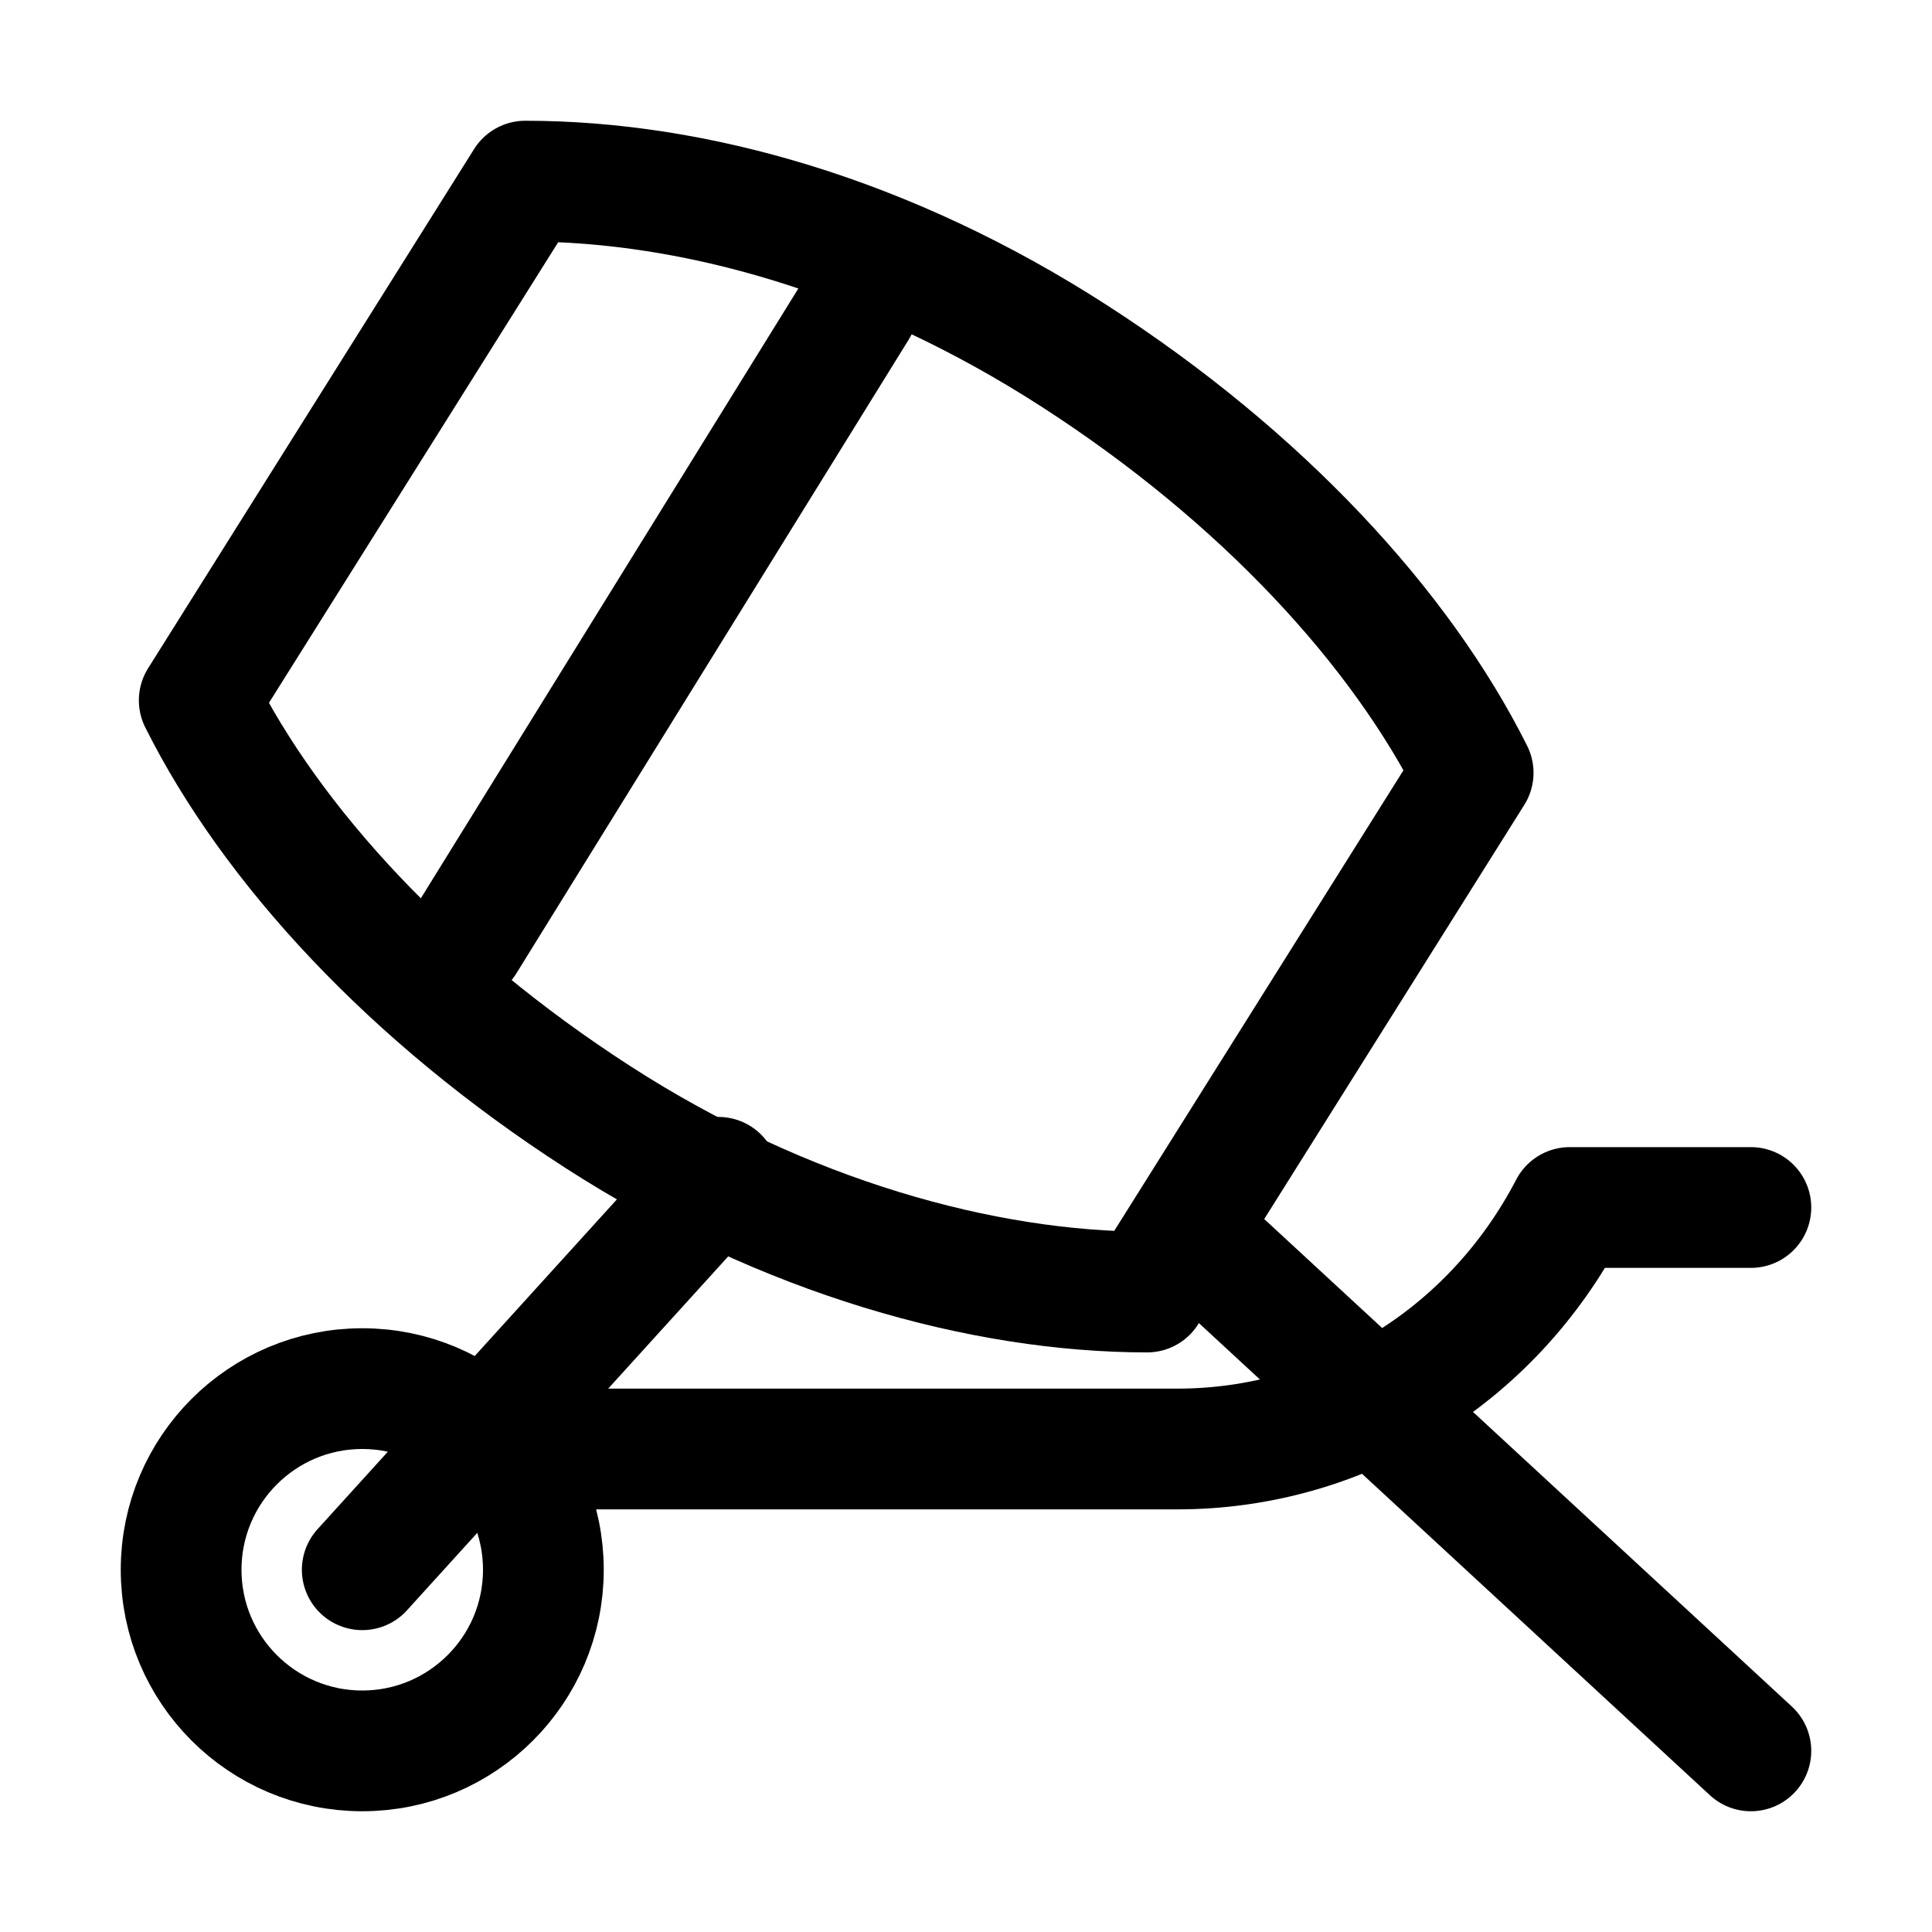 <?xml version="1.0" encoding="utf-8"?>
<!-- Generator: Adobe Illustrator 23.0.3, SVG Export Plug-In . SVG Version: 6.00 Build 0)  -->
<svg version="1.1" id="Icons" xmlns="http://www.w3.org/2000/svg" xmlns:xlink="http://www.w3.org/1999/xlink" x="0px" y="0px"
	 viewBox="0 0 32 32" style="enable-background:new 0 0 32 32;" xml:space="preserve">
<style type="text/css">
	.st0{fill:none;stroke:#000000;stroke-width:2;stroke-linecap:round;stroke-linejoin:round;stroke-miterlimit:10;}
	.st1{fill:none;stroke:#000000;stroke-width:2;stroke-linejoin:round;stroke-miterlimit:10;}
	.st2{fill:none;stroke:#000000;stroke-width:2;stroke-linecap:round;stroke-miterlimit:10;}
</style>
<circle class="st0" cx="6" cy="26" r="3"/>
<path class="st0" d="M24.4,12.8c-1.2-2.4-3.5-4.9-6.6-6.9S11.5,3,8.7,3l-5.4,8.6c1.2,2.4,3.5,4.9,6.6,6.9s6.4,2.9,9.1,2.9L24.4,12.8
	z"/>
<line class="st0" x1="14.2" y1="5.1" x2="7.7" y2="15.6"/>
<line class="st0" x1="19.8" y1="20.5" x2="29" y2="29"/>
<line class="st0" x1="6" y1="26" x2="11.9" y2="19.5"/>
<path class="st0" d="M8,24h11.5c2.7,0,5.2-1.5,6.5-4l0,0h3"/>
</svg>
